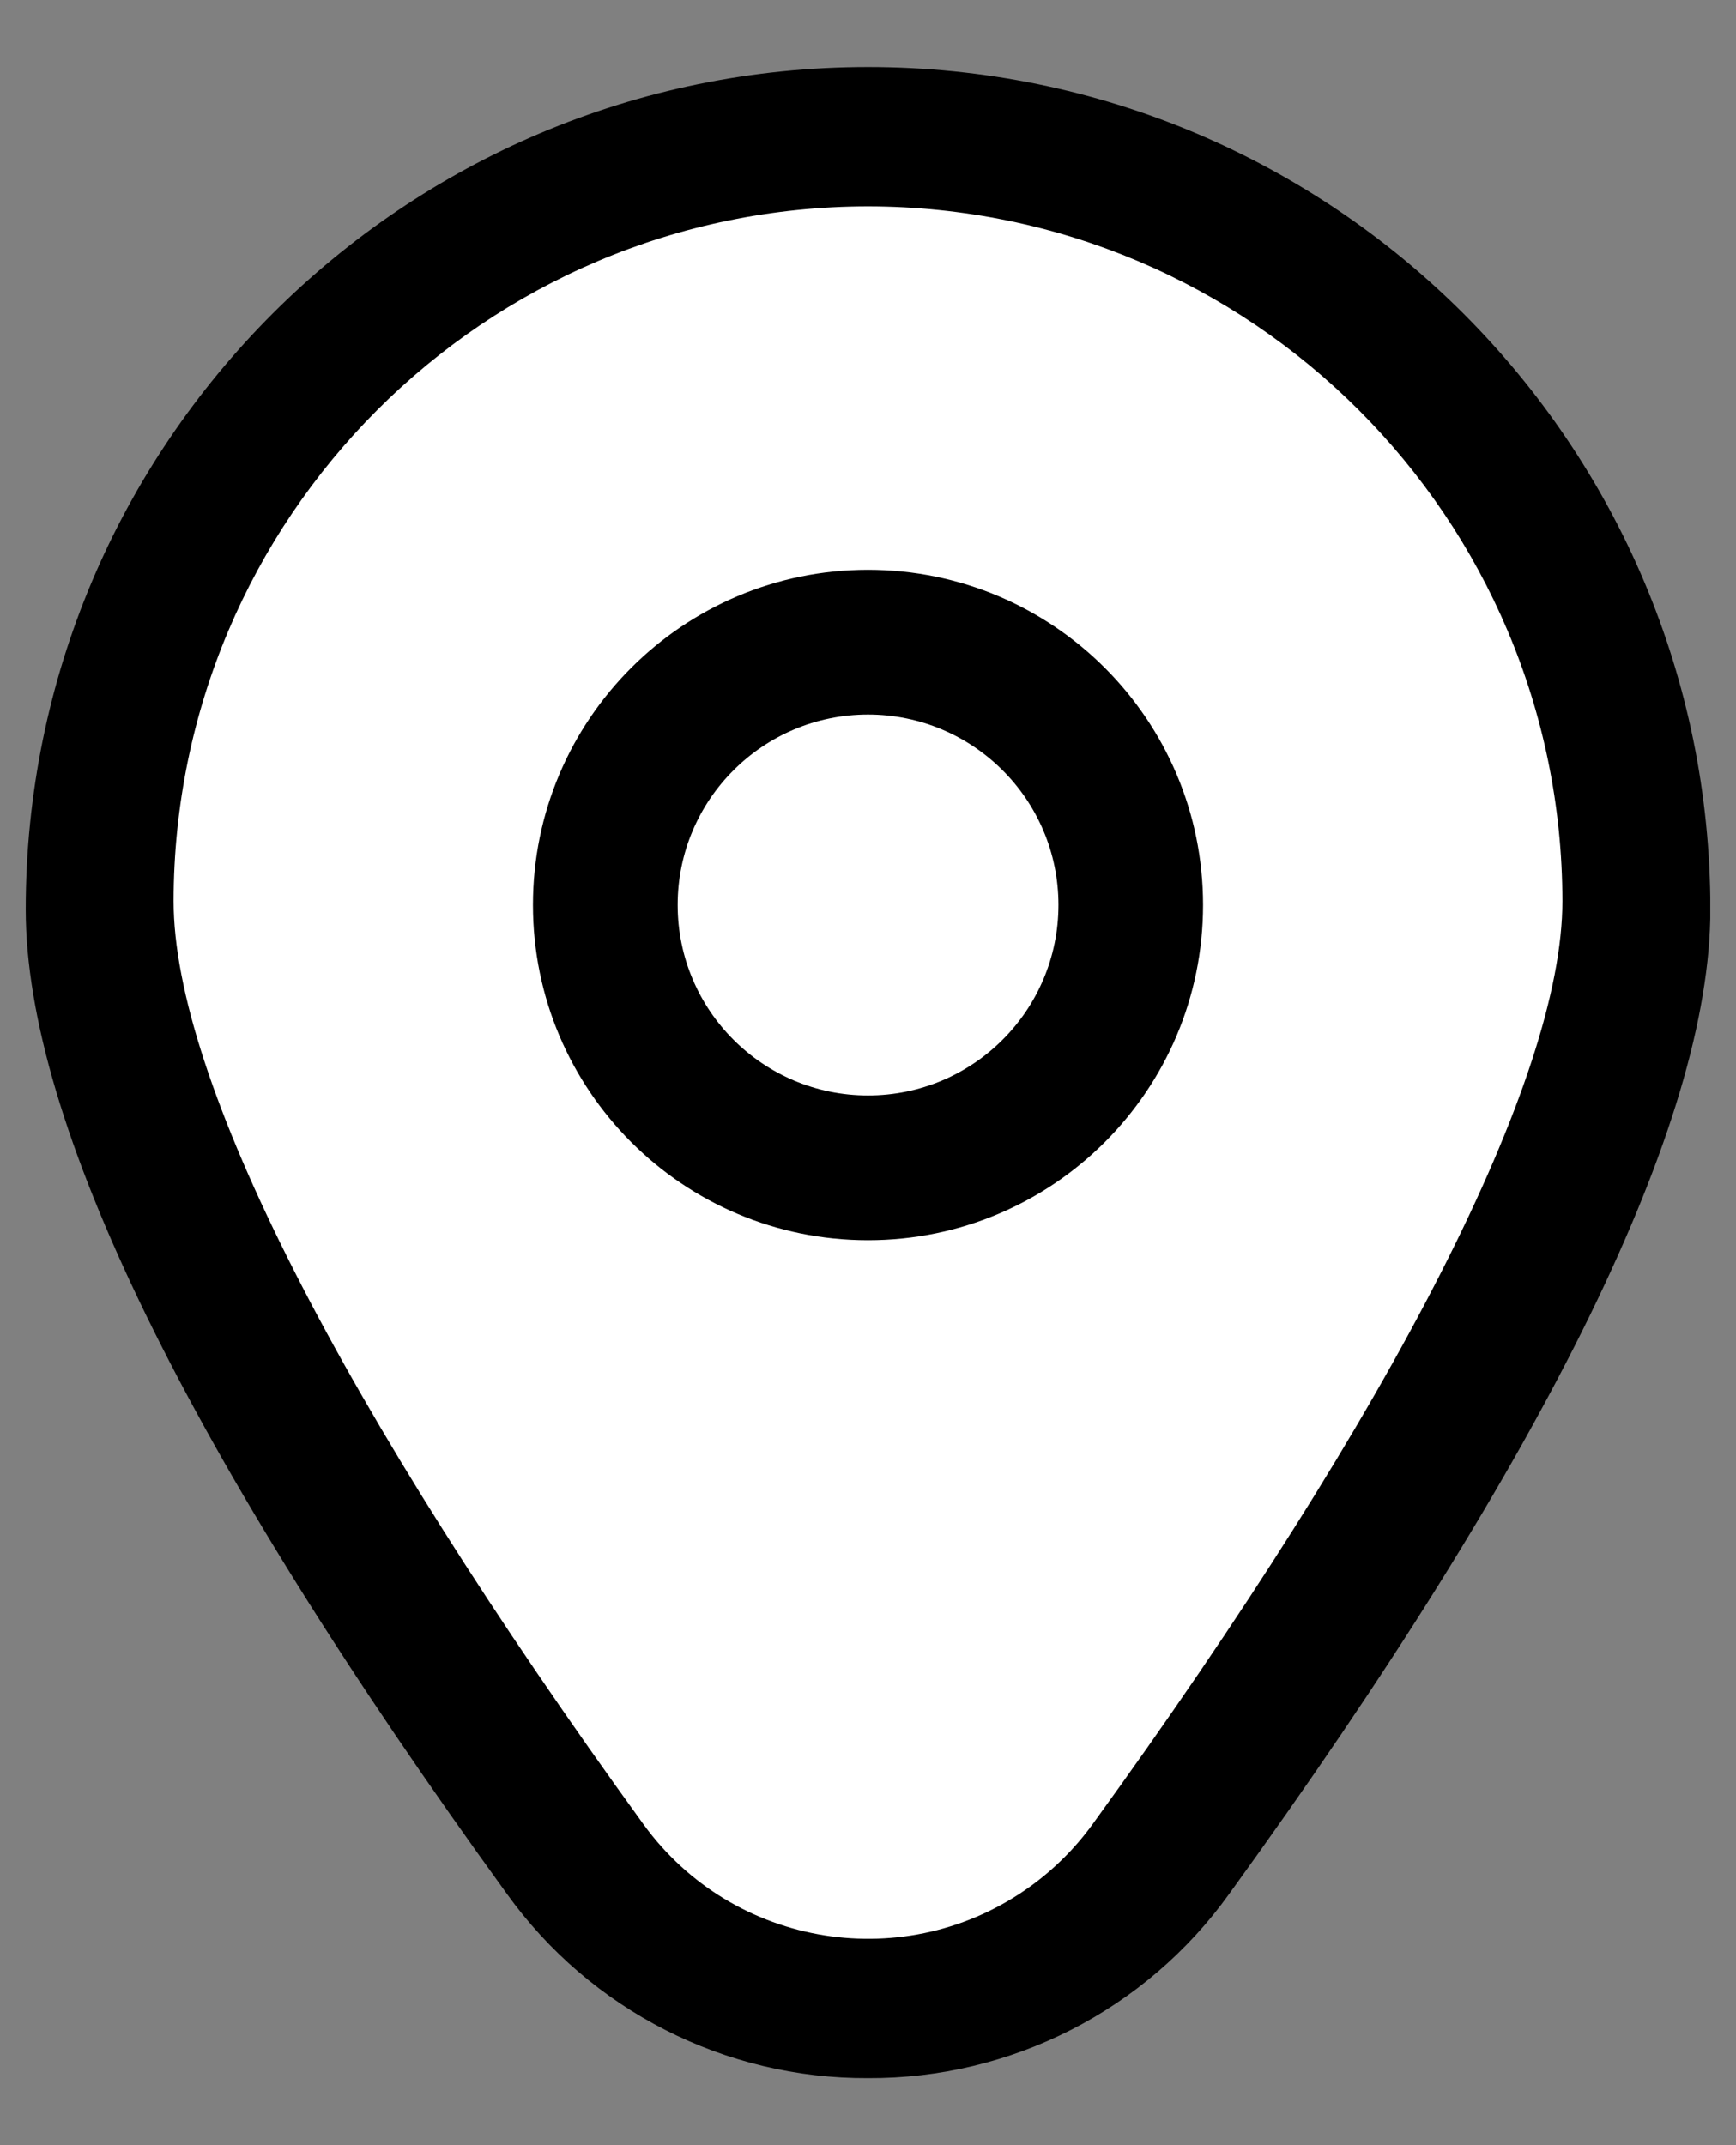<svg width="17" height="21" viewBox="0 0 17 21" fill="none" xmlns="http://www.w3.org/2000/svg">
<rect x="0" y="0" width="17" height="21" fill="#808080" stroke="none"/>
<g clip-path="url(#clip0_2050_82)">
<path d="M8.5 20.344C7.099 20.351 5.781 19.678 4.964 18.54C1.838 14.227 0.252 10.985 0.252 8.903C0.252 4.348 3.946 0.655 8.501 0.656C13.056 0.656 16.748 4.348 16.749 8.903C16.749 10.985 15.163 14.227 12.037 18.54C11.22 19.679 9.902 20.351 8.5 20.344Z" fill="black"/>
<path d="M8.5 2.02C4.746 2.024 1.704 5.067 1.7 8.821C1.7 10.557 3.335 13.767 6.302 17.86C7.183 19.073 8.882 19.343 10.096 18.462C10.327 18.294 10.53 18.091 10.698 17.86C13.666 13.767 15.3 10.556 15.3 8.821C15.296 5.067 12.254 2.025 8.5 2.02H8.5Z" fill="white"/>
<path d="M8.5 12.141C10.312 12.141 11.781 10.672 11.781 8.859C11.781 7.047 10.312 5.578 8.5 5.578C6.688 5.578 5.219 7.047 5.219 8.859C5.219 10.672 6.688 12.141 8.5 12.141Z" fill="black"/>
<path d="M8.5 10.724C9.53 10.724 10.365 9.889 10.365 8.859C10.365 7.83 9.53 6.995 8.5 6.995C7.471 6.995 6.636 7.83 6.636 8.859C6.636 9.889 7.471 10.724 8.5 10.724Z" fill="white"/>
</g>
<defs>
<clipPath id="clip0_2050_82">
<rect width="16.496" height="19.688" fill="white" transform="translate(0.252 0.656)"/>
</clipPath>
</defs>
</svg>
